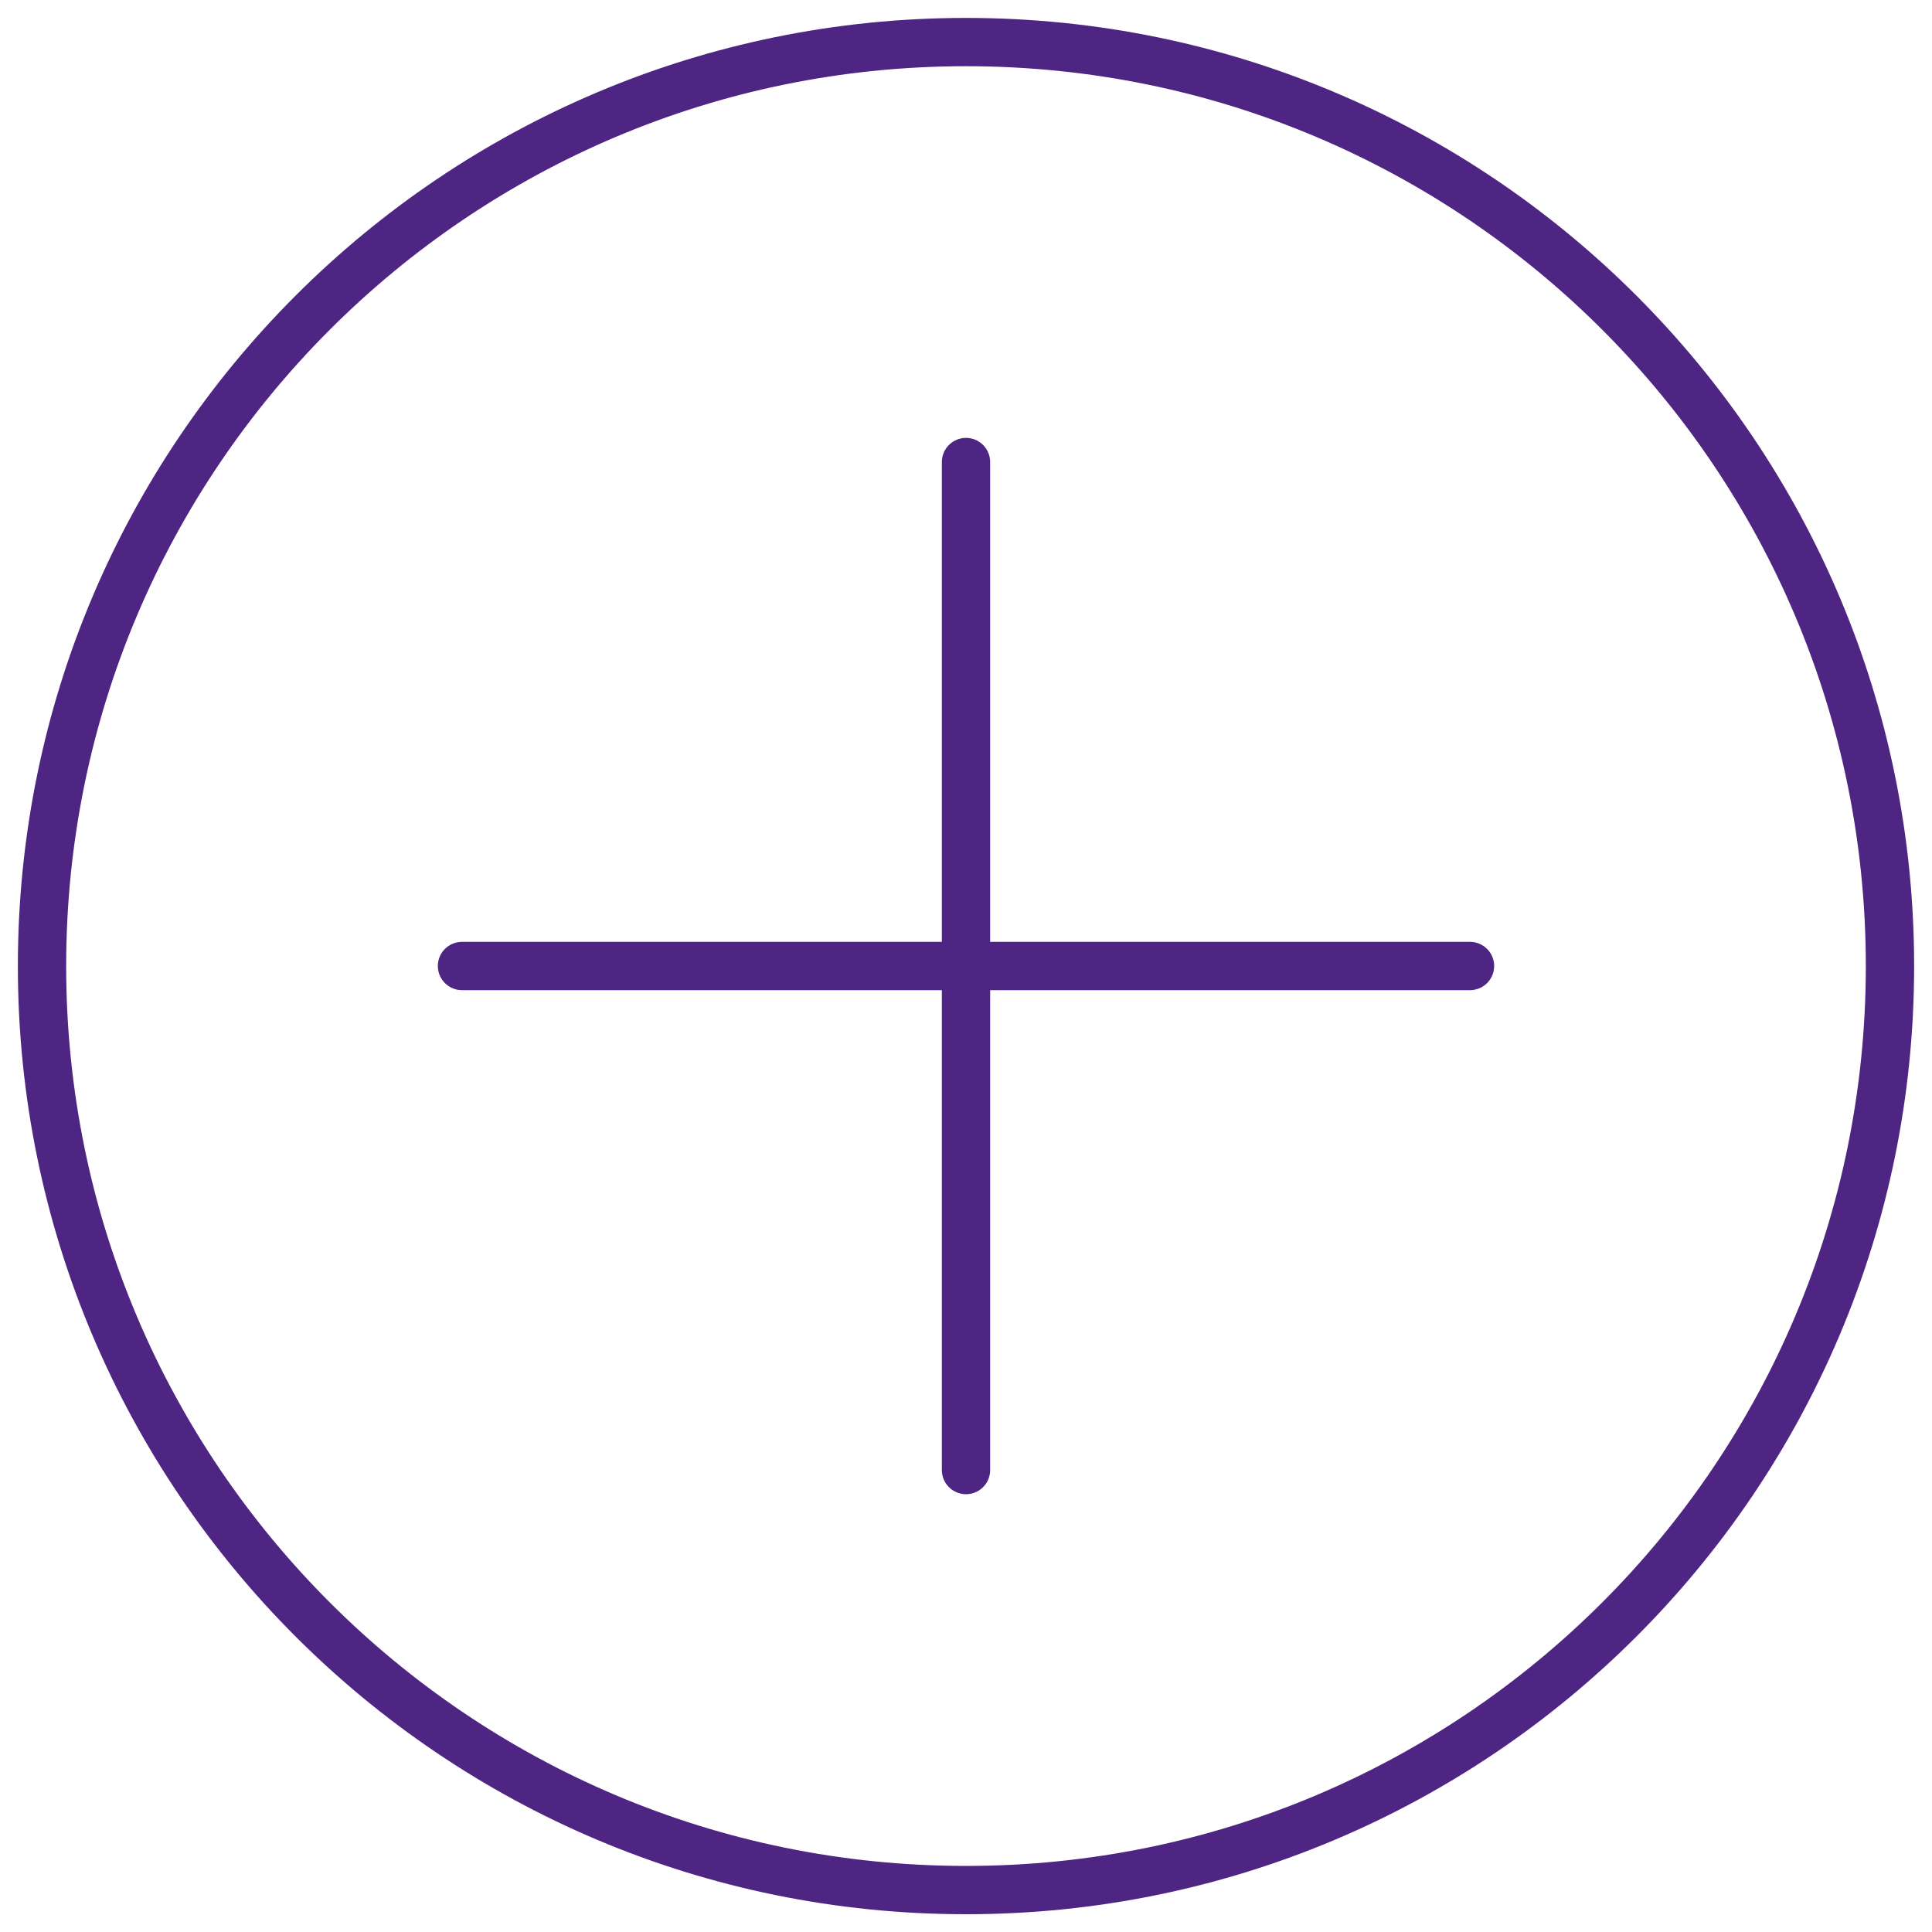 <?xml version="1.0" encoding="UTF-8"?> <svg xmlns="http://www.w3.org/2000/svg" width="40" height="40" viewBox="0 0 40 40" fill="none"><path d="M20 39.132C30.566 39.132 39.13 30.567 39.13 20.002C39.13 9.436 30.566 0.871 20 0.871C9.435 0.871 0.87 9.436 0.87 20.002C0.87 30.567 9.435 39.132 20 39.132Z" stroke="#4E2583" stroke-miterlimit="10" stroke-linecap="round" stroke-linejoin="round"></path><path d="M9.565 20H30.435" stroke="#4E2583" stroke-miterlimit="10" stroke-linecap="round" stroke-linejoin="round"></path><path d="M20 30.436V9.566" stroke="#4E2583" stroke-miterlimit="10" stroke-linecap="round" stroke-linejoin="round"></path></svg> 